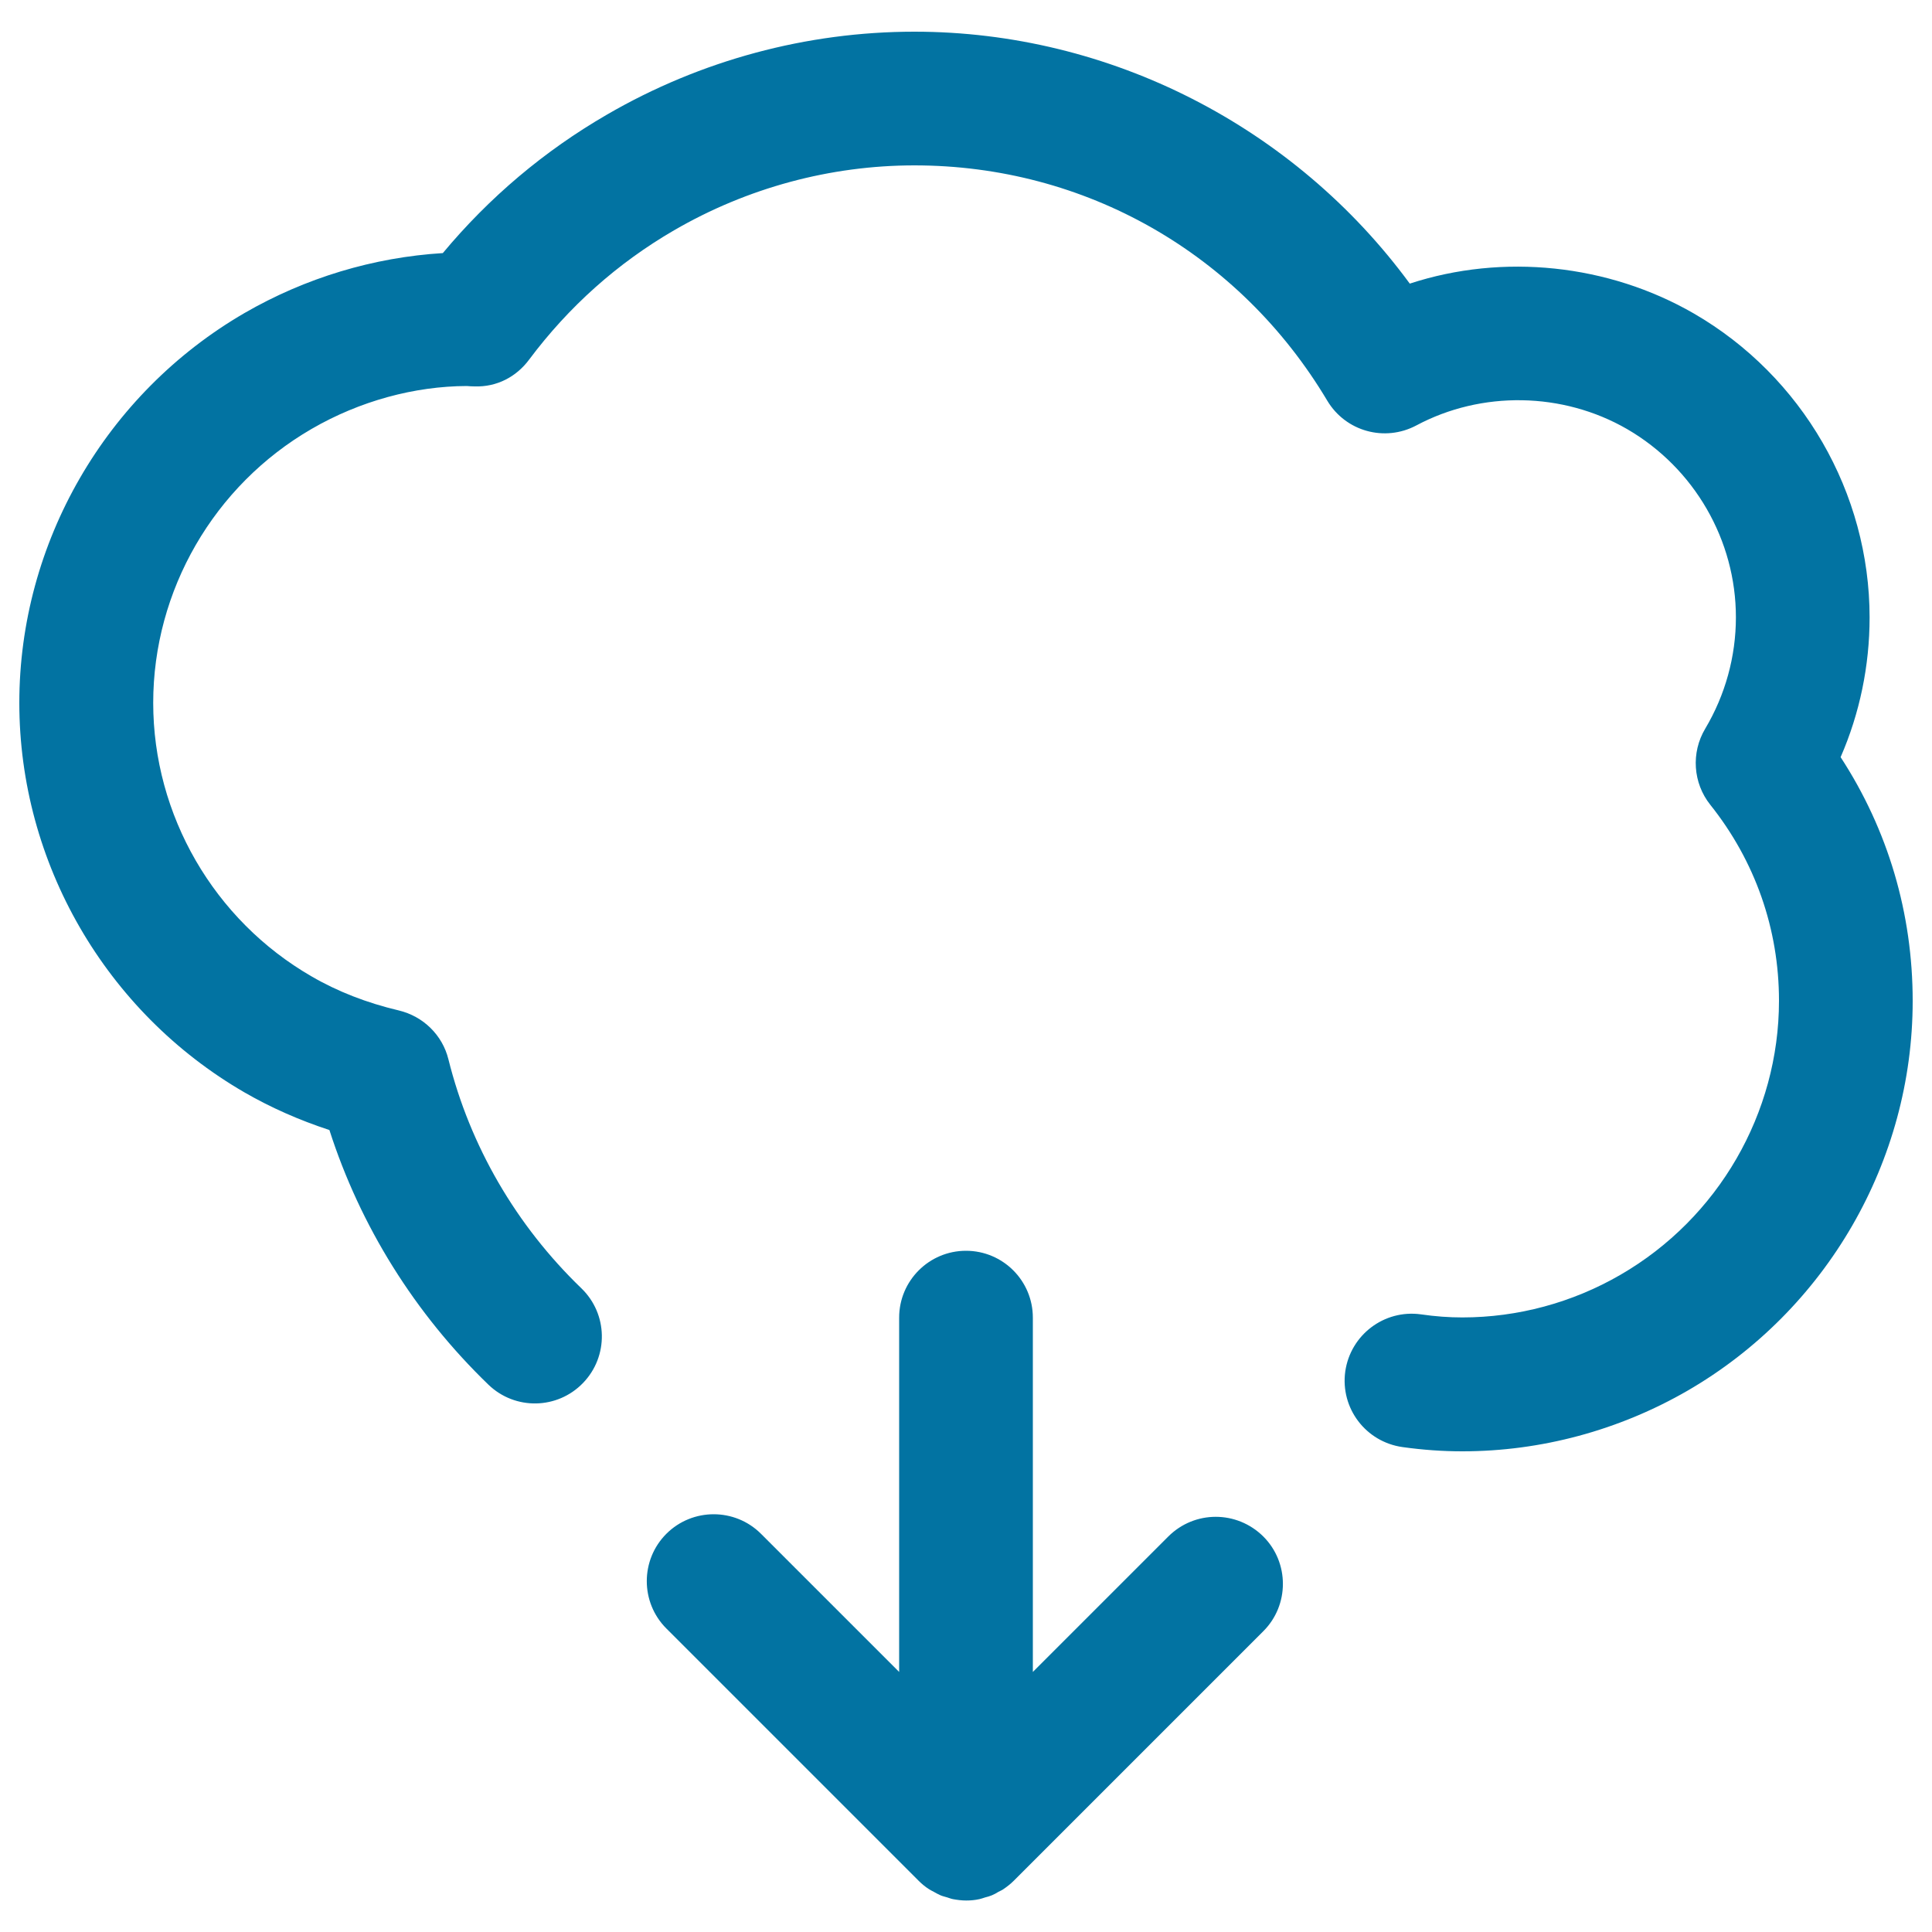 <svg xmlns="http://www.w3.org/2000/svg" viewBox="0 0 1000 1000" style="fill:#0273a2">
<title>Download Cloud Symbol With Down Arrow SVG icon</title>
<g><g><path d="M952.7,391.9c9.9-22.7,15-47.4,15-72.3c0-64.5-34.8-124.8-90.9-157.3c-44.3-25.6-98.9-31.3-147.1-15.5C670.1,65.6,574.5,16.4,473.3,16.4c-55.7,0-110.7,14.8-159.1,42.9c-32.5,18.8-61,42.9-85,71.7c-35.9,2.2-71.1,12.8-102.6,31C54.7,203.7,10,281,10,363.8c0,82.8,44.7,160,116.5,201.6c13.7,7.9,28.4,14.4,44,19.5c16,49.8,44.2,95,82.3,131.8c13.8,13.3,35.7,12.9,49-0.9c13.3-13.8,12.9-35.7-0.9-49c-33.8-32.6-57.6-73.6-68.8-118.5C229,535.7,219,526,206.4,523c-16.5-3.9-31.7-9.8-45.1-17.6c-50.6-29.2-82-83.5-82-141.6c0-58.2,31.4-112.5,82-141.8c25-14.5,53.3-22.1,80.3-22.2c0.8,0.1,3.1,0.2,4,0.2c11.6,0.4,21.7-5,28.3-13.9c20.5-27.4,45.7-49.9,75-66.9c37.9-22,80.9-33.6,124.4-33.6c88.3,0,168.2,45.5,213.7,121.8c9.5,15.9,29.7,21.5,46.1,12.8c33.7-18,75.7-17.4,109.1,1.9c34.8,20.2,56.3,57.5,56.3,97.4c0,20.3-5.5,40.2-15.9,57.7c-7.4,12.4-6.3,28.1,2.6,39.3c23.3,29.2,35.6,64.4,35.6,101.5c0,58.2-31.4,112.5-82,141.8c-25,14.5-53.3,22.1-81.9,22.1c-6.9,0-13.9-0.5-21.5-1.6c-18.9-2.6-36.4,10.6-39.1,29.6c-2.6,19,10.6,36.4,29.6,39.1c10.8,1.5,20.9,2.2,31,2.2c40.8,0,81.1-10.9,116.6-31.4C945.3,678.2,990,601,990,518.1C990,472.7,977.2,429.5,952.7,391.9z"/><path d="M604.7,795.3l-70.1,70.1V682c0-19.1-15.5-34.6-34.6-34.6c-19.1,0-34.6,15.5-34.6,34.6v183.4l-71.5-71.5c-13.5-13.5-35.5-13.5-49,0c-13.5,13.5-13.5,35.5,0,49l130.6,130.6c1.6,1.6,3.4,3.1,5.3,4.3c0.9,0.6,1.8,1,2.7,1.5c1.1,0.6,2.1,1.2,3.3,1.7c1.1,0.5,2.3,0.7,3.5,1.1c1,0.3,1.9,0.7,3,0.9c2.2,0.4,4.5,0.7,6.8,0.7s4.5-0.2,6.8-0.7c1-0.2,2-0.6,3-0.9c1.2-0.3,2.3-0.6,3.5-1.1c1.2-0.5,2.3-1.1,3.4-1.8c0.9-0.5,1.8-0.8,2.6-1.4c1.9-1.3,3.7-2.7,5.3-4.3l129.2-129.2c13.5-13.5,13.5-35.5,0-49C640.2,781.7,618.3,781.7,604.7,795.3z"/></g></g>
</svg>